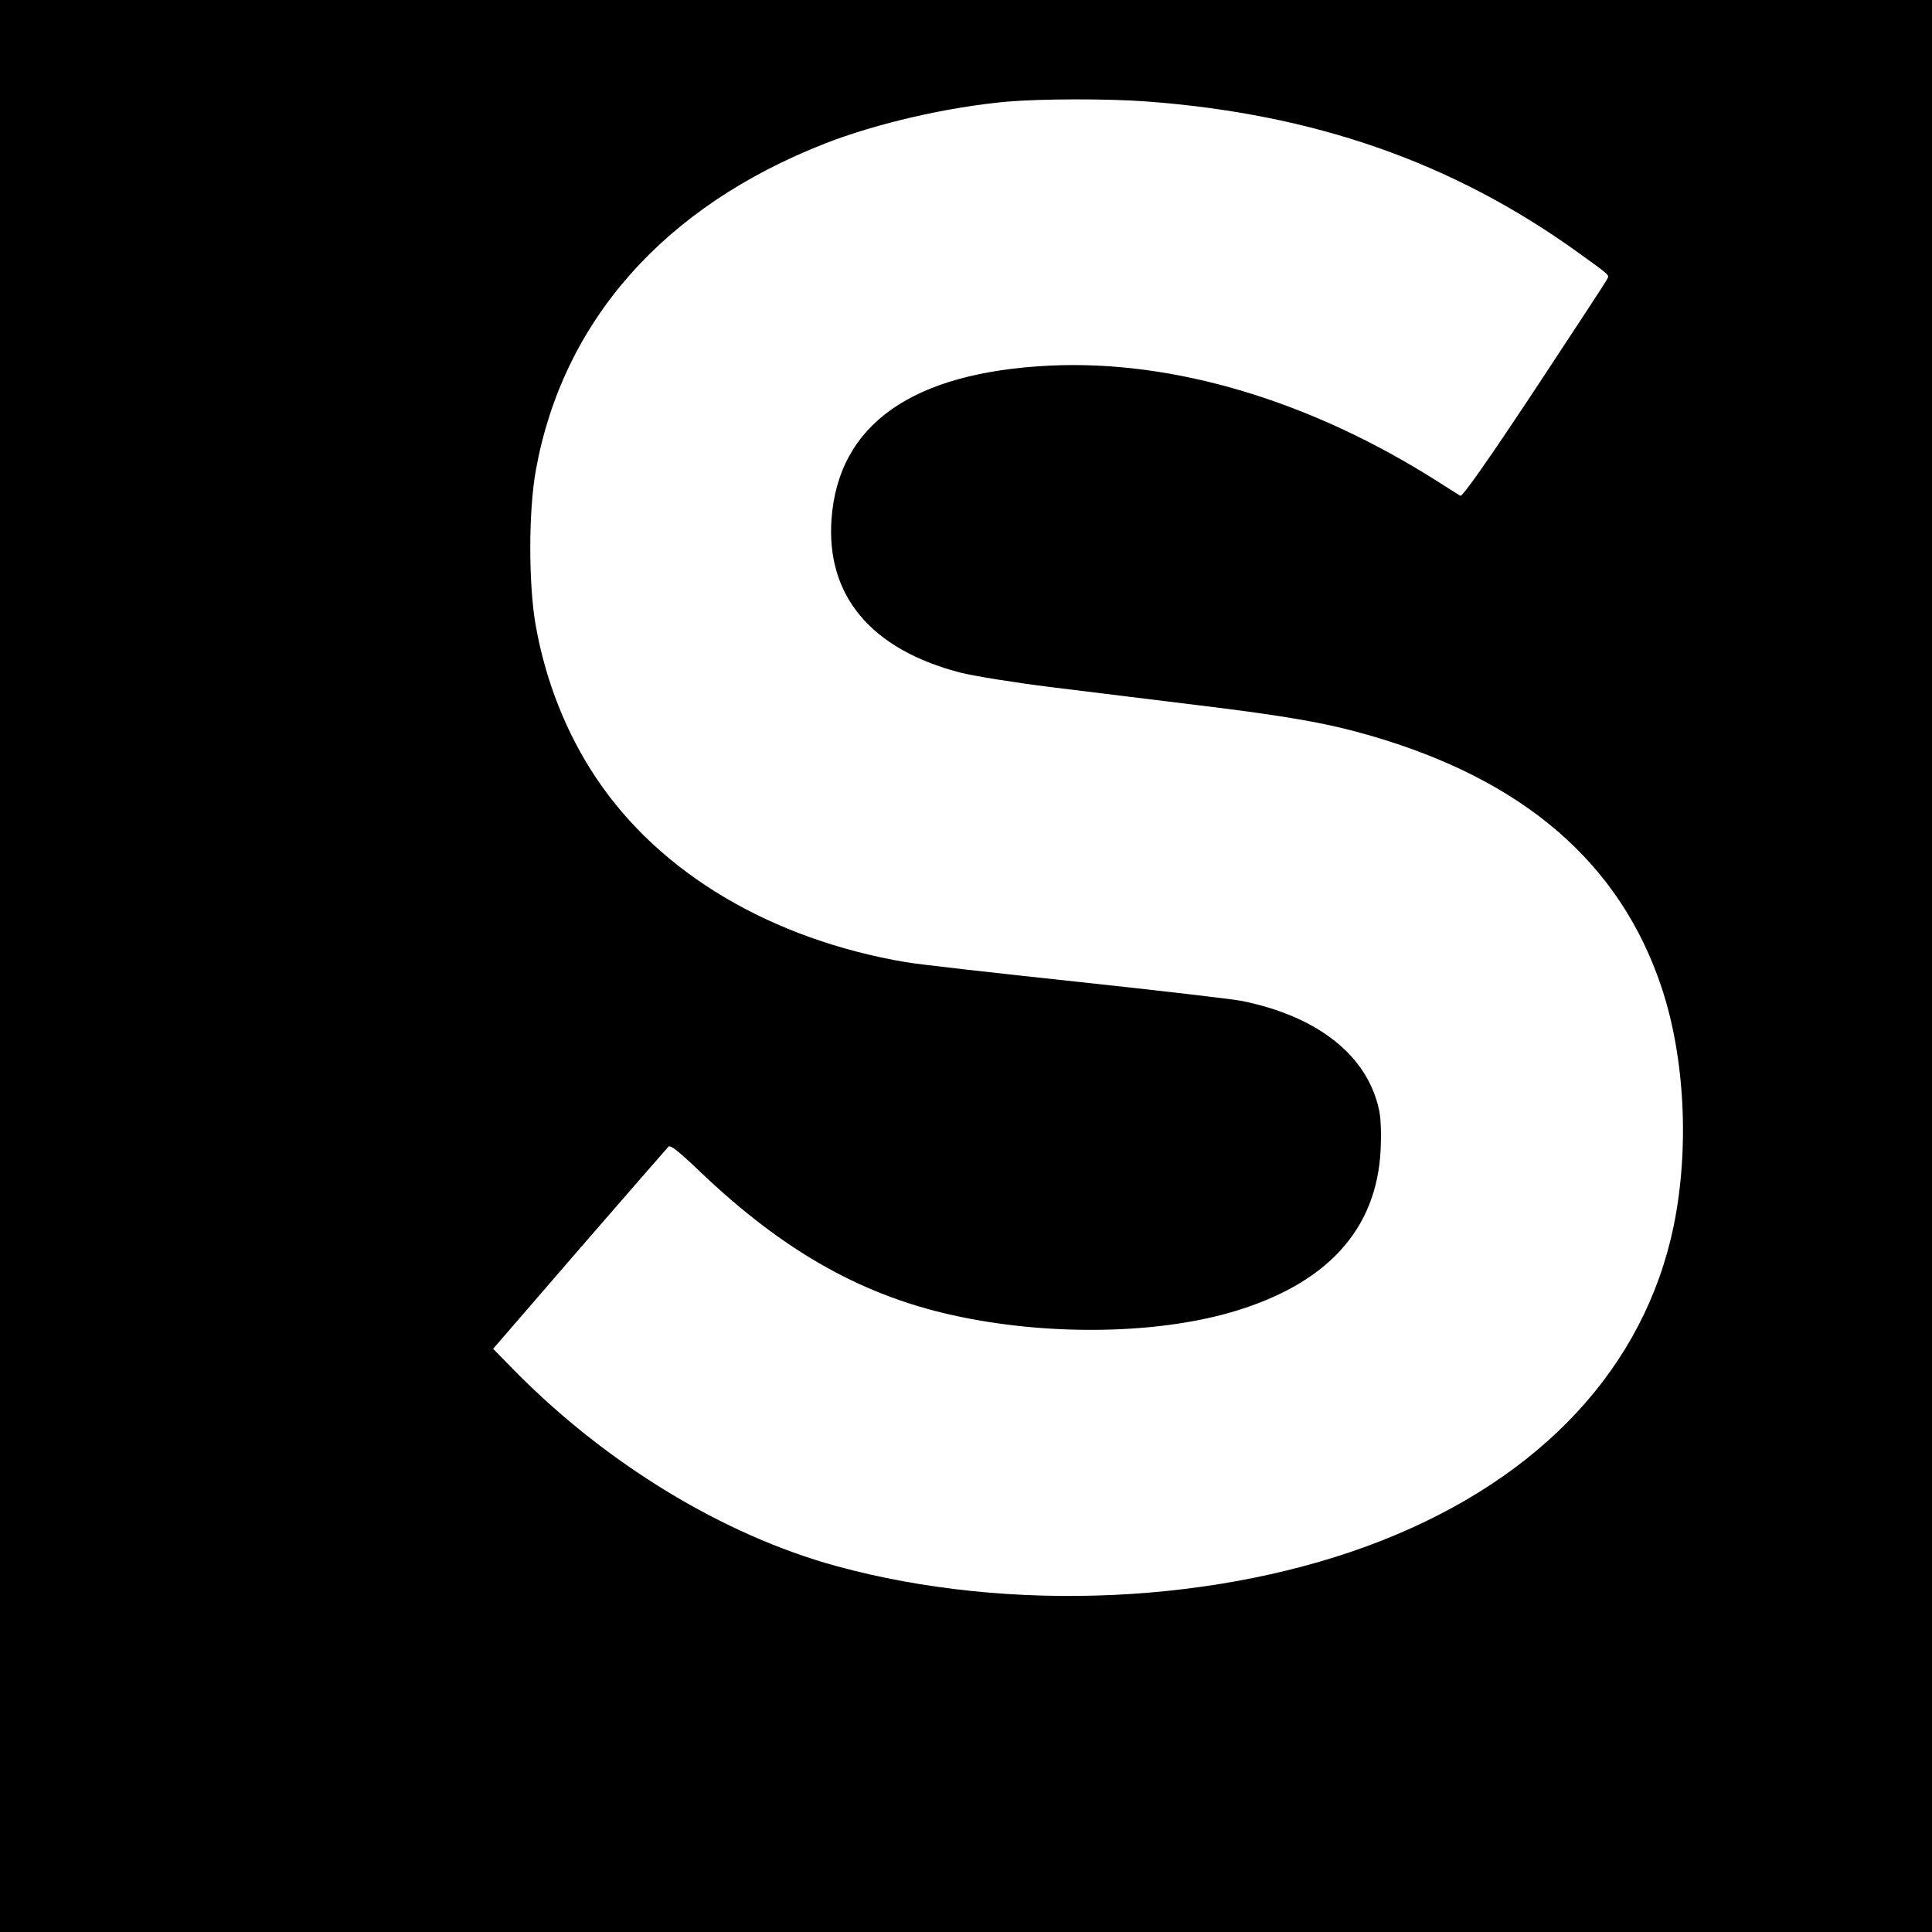 <?xml version="1.0" standalone="no"?>
<!DOCTYPE svg PUBLIC "-//W3C//DTD SVG 20010904//EN"
 "http://www.w3.org/TR/2001/REC-SVG-20010904/DTD/svg10.dtd">
<svg version="1.0" xmlns="http://www.w3.org/2000/svg"
 width="16pt" height="16pt" viewBox="0 0 16 16"
 preserveAspectRatio="xMidYMid meet">
<g transform="translate(0,16) scale(0.002,-0.002)"
fill="#000000" stroke="none">
<path d="M0 4500 l0 -4500 4500 0 4500 0 0 4500 0 4500 -4500 0 -4500 0 0
-4500z m4745 3080 c694 -51 1268 -251 1786 -623 132 -95 132 -95 126 -109 -2
-7 -138 -214 -301 -461 -198 -299 -301 -445 -309 -440 -7 4 -48 30 -92 58
-526 335 -1095 506 -1609 481 -569 -28 -875 -243 -903 -637 -22 -316 164 -538
533 -634 55 -14 222 -41 374 -60 151 -19 426 -52 610 -75 370 -45 534 -74 711
-125 638 -184 1037 -528 1209 -1043 97 -291 116 -668 50 -990 -121 -582 -546
-1040 -1208 -1301 -665 -262 -1538 -303 -2258 -106 -471 129 -958 426 -1341
817 l-81 83 357 413 c197 227 363 418 369 424 8 8 42 -19 129 -102 353 -337
686 -523 1086 -604 376 -77 807 -69 1114 20 396 115 604 341 620 674 3 62 1
128 -6 161 -47 226 -250 389 -567 454 -40 8 -349 44 -686 80 -338 36 -656 72
-708 81 -557 95 -1018 368 -1281 762 -123 183 -209 400 -250 628 -31 171 -31
478 0 648 112 618 532 1092 1198 1352 212 83 508 151 752 173 139 12 414 13
576 1z"/>
</g>
</svg>
